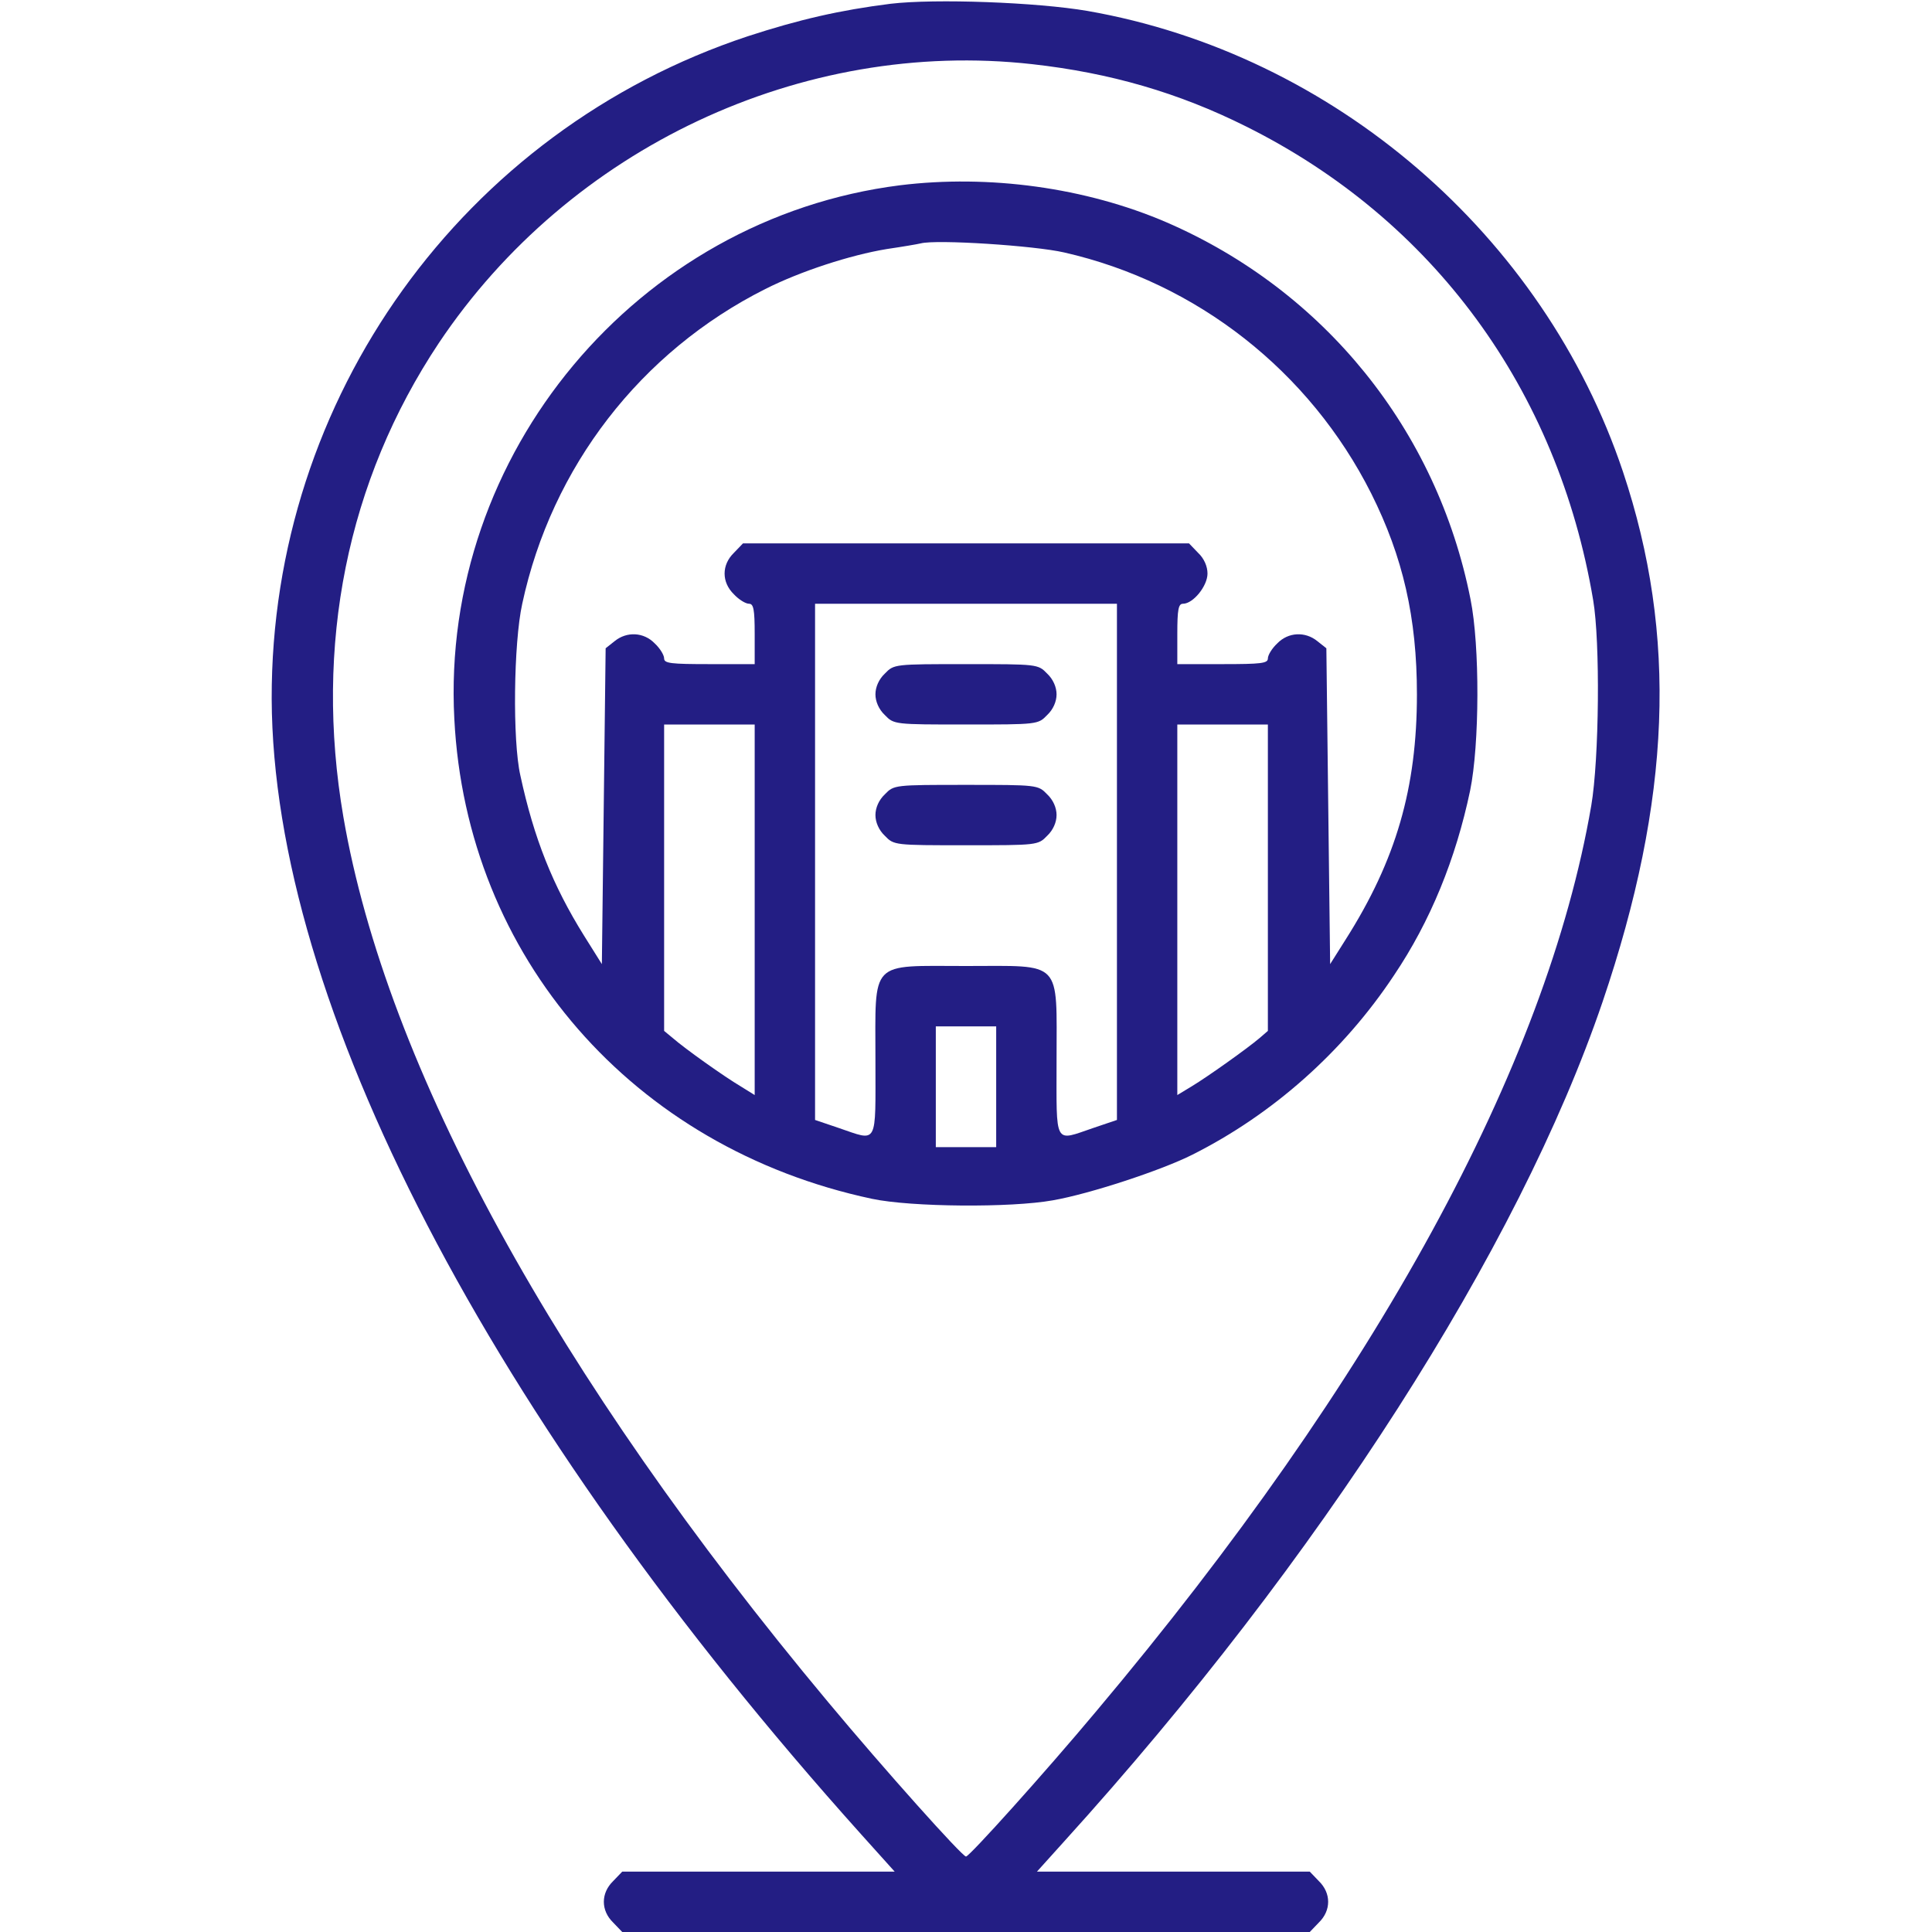 <?xml version="1.0" standalone="no"?>
<!DOCTYPE svg PUBLIC "-//W3C//DTD SVG 20010904//EN"
 "http://www.w3.org/TR/2001/REC-SVG-20010904/DTD/svg10.dtd">
<svg version="1.0" xmlns="http://www.w3.org/2000/svg"
 width="512pt" height="512pt" viewBox="0 0 512 512"
 preserveAspectRatio="xMidYMid meet">

<g transform="translate(0,512) scale(0.1,-0.1)"
fill="#231E84" stroke="none">
<path d="M2360 5110 c-135 -17 -243 -42 -378 -86 -755 -250 -1264 -958 -1262
-1756 3 -806 576 -1910 1562 -3009 l89 -99 -361 0 -361 0 -24 -25 c-33 -32
-33 -78 0 -110 l24 -25 911 0 911 0 24 25 c33 32 33 78 0 110 l-24 25 -362 0
-361 0 73 81 c676 746 1203 1569 1426 2224 182 536 199 971 54 1405 -210 627
-767 1107 -1419 1221 -134 23 -404 33 -522 19z m375 -160 c207 -23 389 -76
567 -165 496 -247 826 -697 920 -1255 19 -111 16 -422 -5 -545 -119 -692 -571
-1519 -1311 -2399 -138 -165 -337 -386 -346 -386 -10 0 -216 230 -366 410
-722 865 -1170 1683 -1284 2345 -78 455 10 891 253 1256 346 517 962 807 1572
739z"/>
<path d="M2385 4629 c-696 -88 -1218 -712 -1181 -1414 32 -631 473 -1137 1107
-1272 104 -22 368 -24 479 -4 98 17 289 80 370 121 213 107 400 273 534 475
97 144 164 309 202 490 25 122 26 383 1 507 -89 449 -388 818 -806 999 -214
92 -470 127 -706 98z m435 -178 c352 -80 651 -315 814 -639 84 -168 121 -329
121 -532 0 -248 -55 -439 -189 -650 l-41 -65 -5 418 -5 419 -24 19 c-32 26
-77 24 -106 -6 -14 -13 -25 -31 -25 -40 0 -13 -18 -15 -120 -15 l-120 0 0 80
c0 65 3 80 15 80 27 0 65 47 65 80 0 19 -9 40 -25 55 l-24 25 -591 0 -591 0
-24 -25 c-33 -32 -33 -78 0 -110 13 -14 31 -25 40 -25 12 0 15 -15 15 -80 l0
-80 -120 0 c-102 0 -120 2 -120 15 0 9 -11 27 -25 40 -29 30 -74 32 -106 6
l-24 -19 -5 -419 -5 -418 -47 75 c-83 133 -133 258 -169 425 -21 92 -18 351 5
455 78 363 314 668 644 834 93 47 225 90 322 106 41 6 82 13 90 15 42 11 302
-6 380 -24z m140 -1615 l0 -684 -62 -21 c-106 -36 -98 -50 -98 179 0 269 18
250 -240 250 -258 0 -240 19 -240 -250 0 -229 8 -215 -98 -179 l-62 21 0 684
0 684 400 0 400 0 0 -684z m-960 -127 l0 -491 -37 23 c-44 26 -148 100 -180
128 l-23 19 0 406 0 406 120 0 120 0 0 -491z m1360 85 l0 -406 -22 -19 c-33
-28 -137 -102 -180 -128 l-38 -23 0 491 0 491 120 0 120 0 0 -406z m-720 -554
l0 -160 -80 0 -80 0 0 160 0 160 80 0 80 0 0 -160z"/>
<path d="M2345 3335 c-16 -15 -25 -36 -25 -55 0 -19 9 -40 25 -55 24 -25 26
-25 215 -25 189 0 191 0 215 25 16 15 25 36 25 55 0 19 -9 40 -25 55 -24 25
-26 25 -215 25 -189 0 -191 0 -215 -25z"/>
<path d="M2345 3015 c-16 -15 -25 -36 -25 -55 0 -19 9 -40 25 -55 24 -25 26
-25 215 -25 189 0 191 0 215 25 16 15 25 36 25 55 0 19 -9 40 -25 55 -24 25
-26 25 -215 25 -189 0 -191 0 -215 -25z"/>
</g>
</svg>

